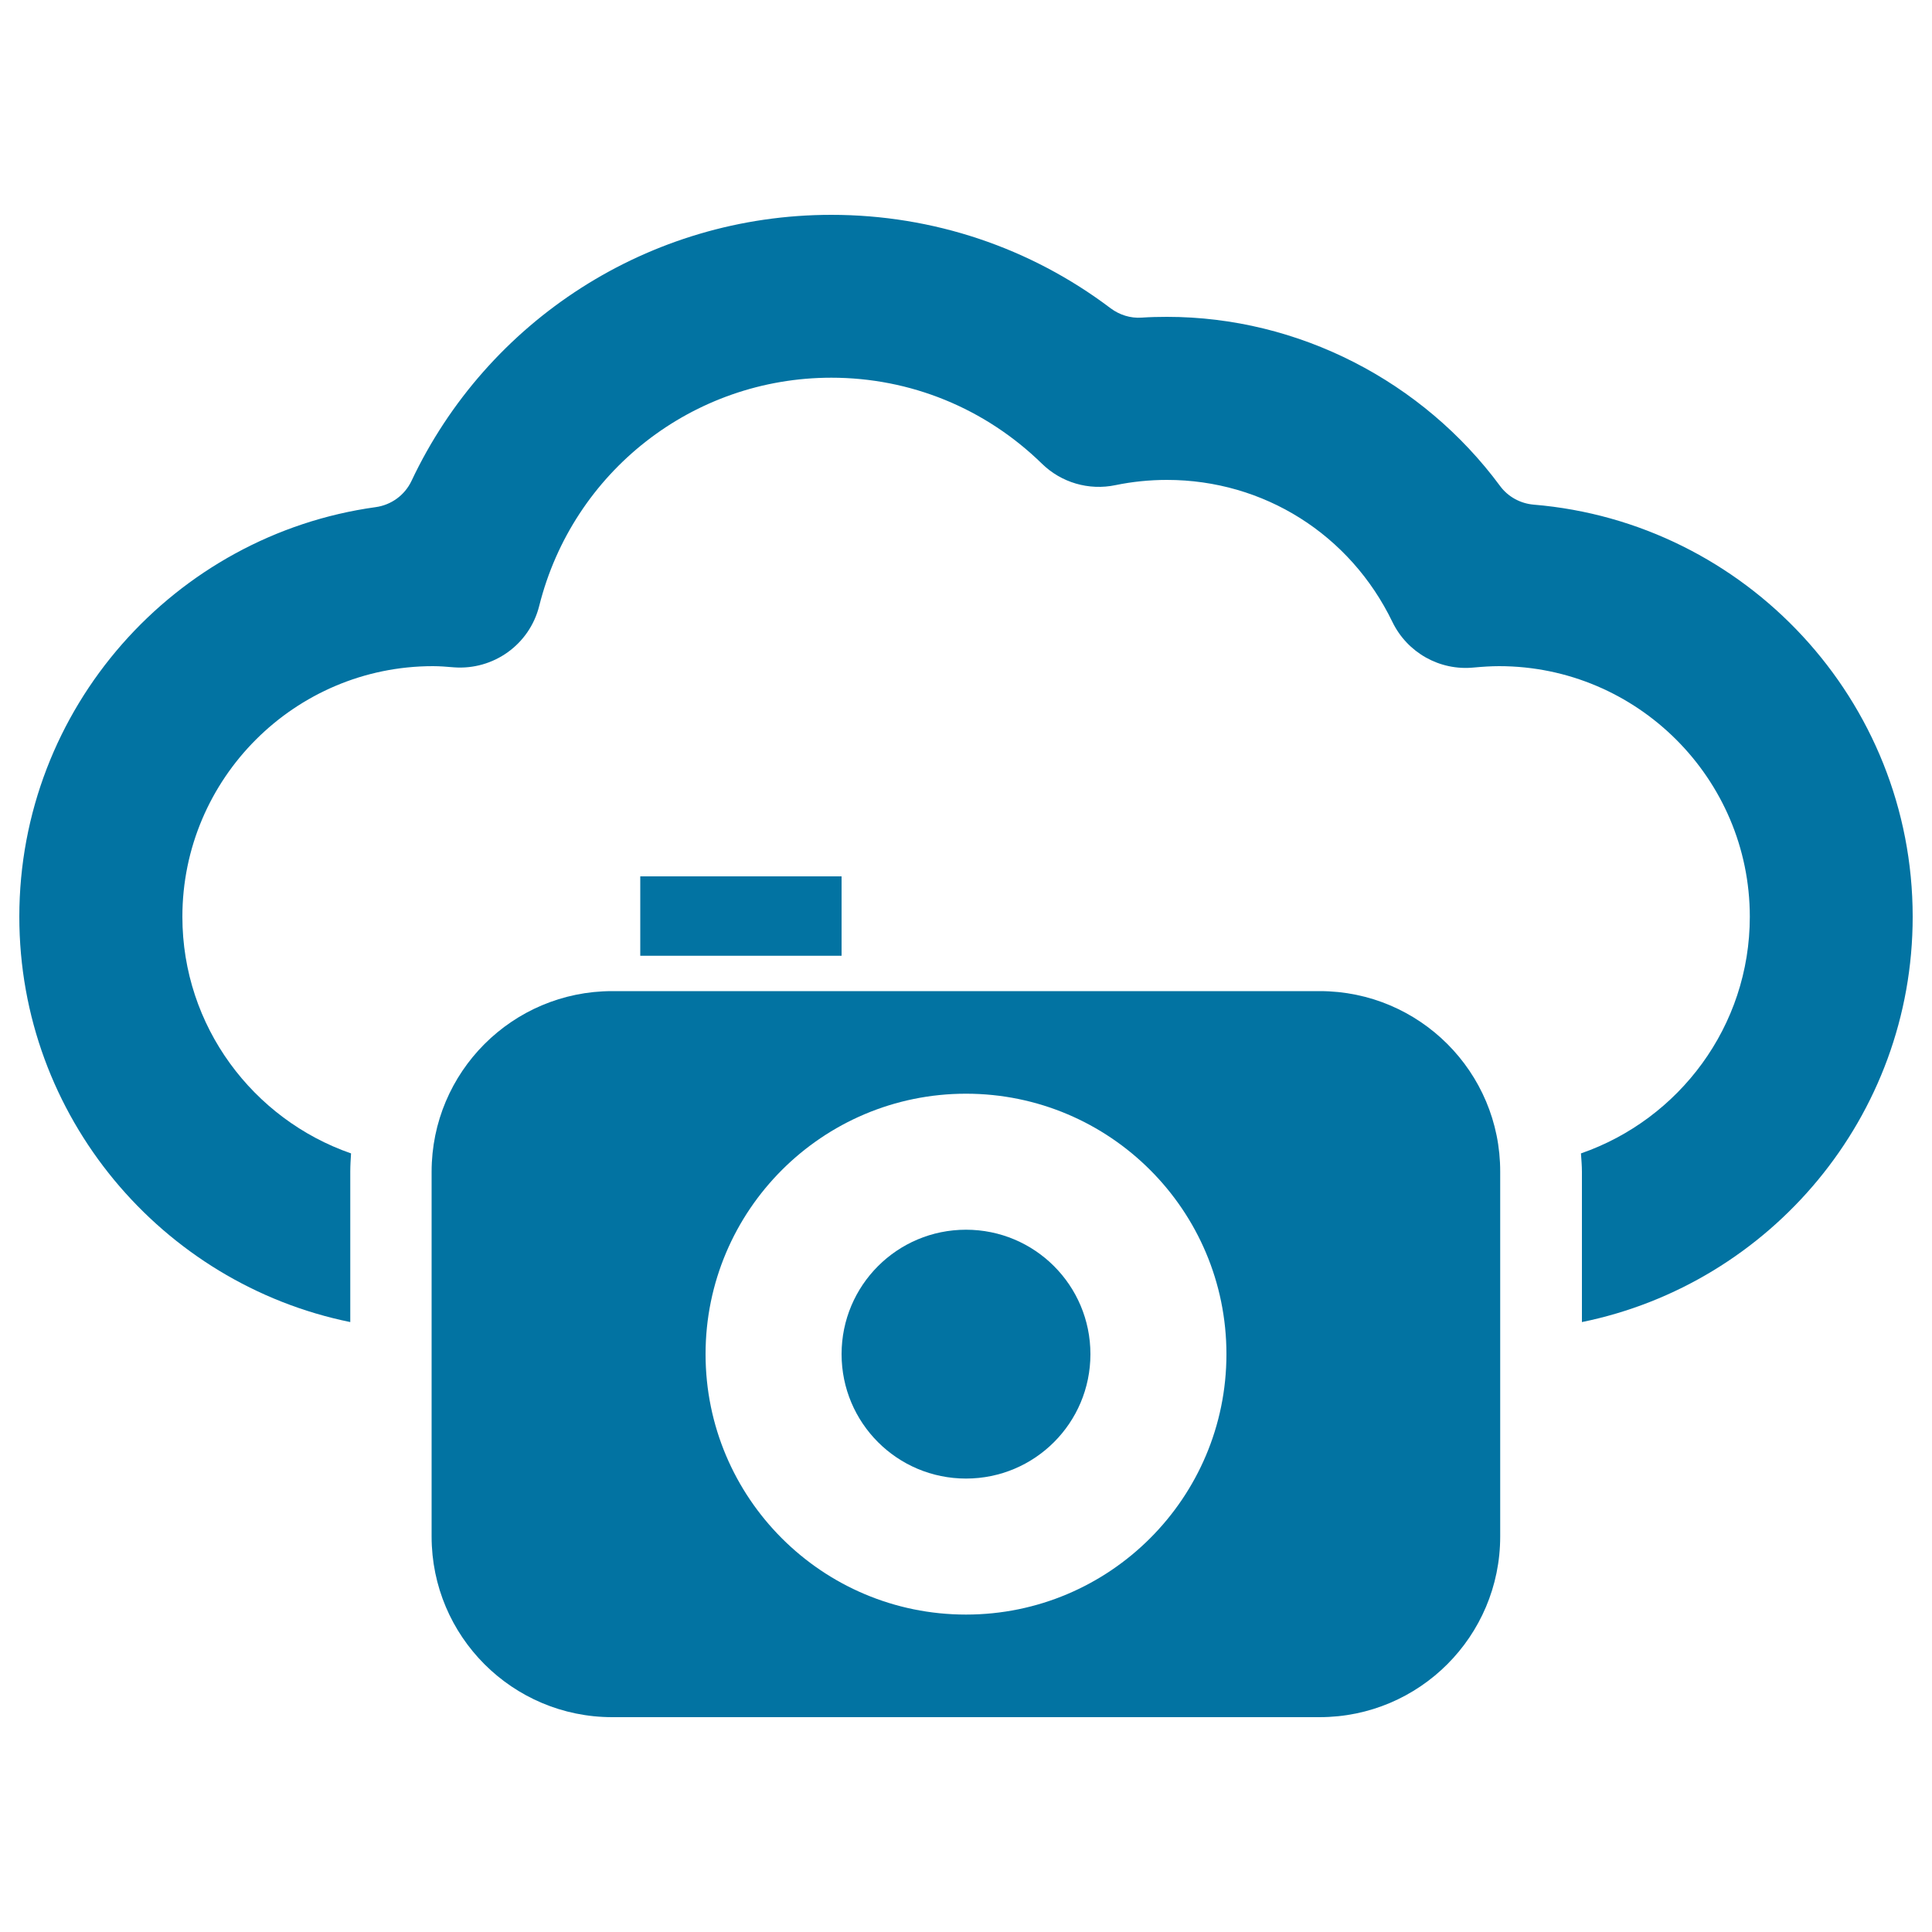 <svg xmlns="http://www.w3.org/2000/svg" viewBox="0 0 1000 1000" style="fill:#0273a2">
<title>Photo On Internet SVG icon</title>
<g><g><path d="M683.1,513H316.9c-51.7,0-93.5,41.9-93.5,93.5v188.8c0,51.7,41.9,93.5,93.5,93.5h366.1c51.7,0,93.5-41.9,93.5-93.5V606.5C776.6,554.9,734.7,513,683.1,513z M500,835.7c-74.4,0-134.8-60.3-134.8-134.8c0-74.4,60.4-134.8,134.8-134.8c74.4,0,134.8,60.3,134.8,134.8C634.8,775.3,574.4,835.7,500,835.7z"/><path d="M500,636.5c35.6,0,64.4,28.8,64.4,64.4c0,35.6-28.8,64.4-64.4,64.4c-35.6,0-64.4-28.8-64.4-64.4C435.6,665.3,464.4,636.5,500,636.5z"/><rect x="331.4" y="453.6" width="104.2" height="41.1"/><path d="M793.8,261.2c-6.9-0.6-13.3-4.1-17.4-9.7C736.4,197.4,672.3,164,604,164c-4.4,0-8.7,0.1-13.1,0.4c-5.8,0.4-11.4-1.4-16-4.8c-41.5-31.4-91.9-48.4-144.6-48.4c-94.4,0-178.2,54.8-217.3,137.7c-3.5,7.4-10.5,12.5-18.6,13.6C90.4,276.9,10,366.5,10,474.5c0,103.4,73.7,189.9,171.3,209.8v-77.8c0-3.2,0.2-6.4,0.4-9.5c-50.7-17.6-87.3-65.8-87.3-122.5c0-71.5,58.2-129.7,129.7-129.7c3.6,0,7.2,0.3,10.7,0.6c20.6,1.6,39.3-11.8,44.3-31.8c17.4-69.5,79.6-118.1,151.2-118.1c40.9,0,79.6,15.8,109,44.5c10,9.8,24.3,14,38.1,11.1c8.7-1.8,17.7-2.7,26.6-2.7c50.1,0,94.8,28.2,116.7,73.5c7.7,15.9,24.5,25.4,42.2,23.6c4.4-0.4,8.8-0.7,13-0.7c71.5,0,129.8,58.2,129.8,129.7c0,56.7-36.6,104.9-87.4,122.5c0.2,3.1,0.5,6.3,0.5,9.5v77.8C916.4,664.4,990,577.9,990,474.5C990,362.5,903.5,270.3,793.8,261.2z"/></g></g>
</svg>